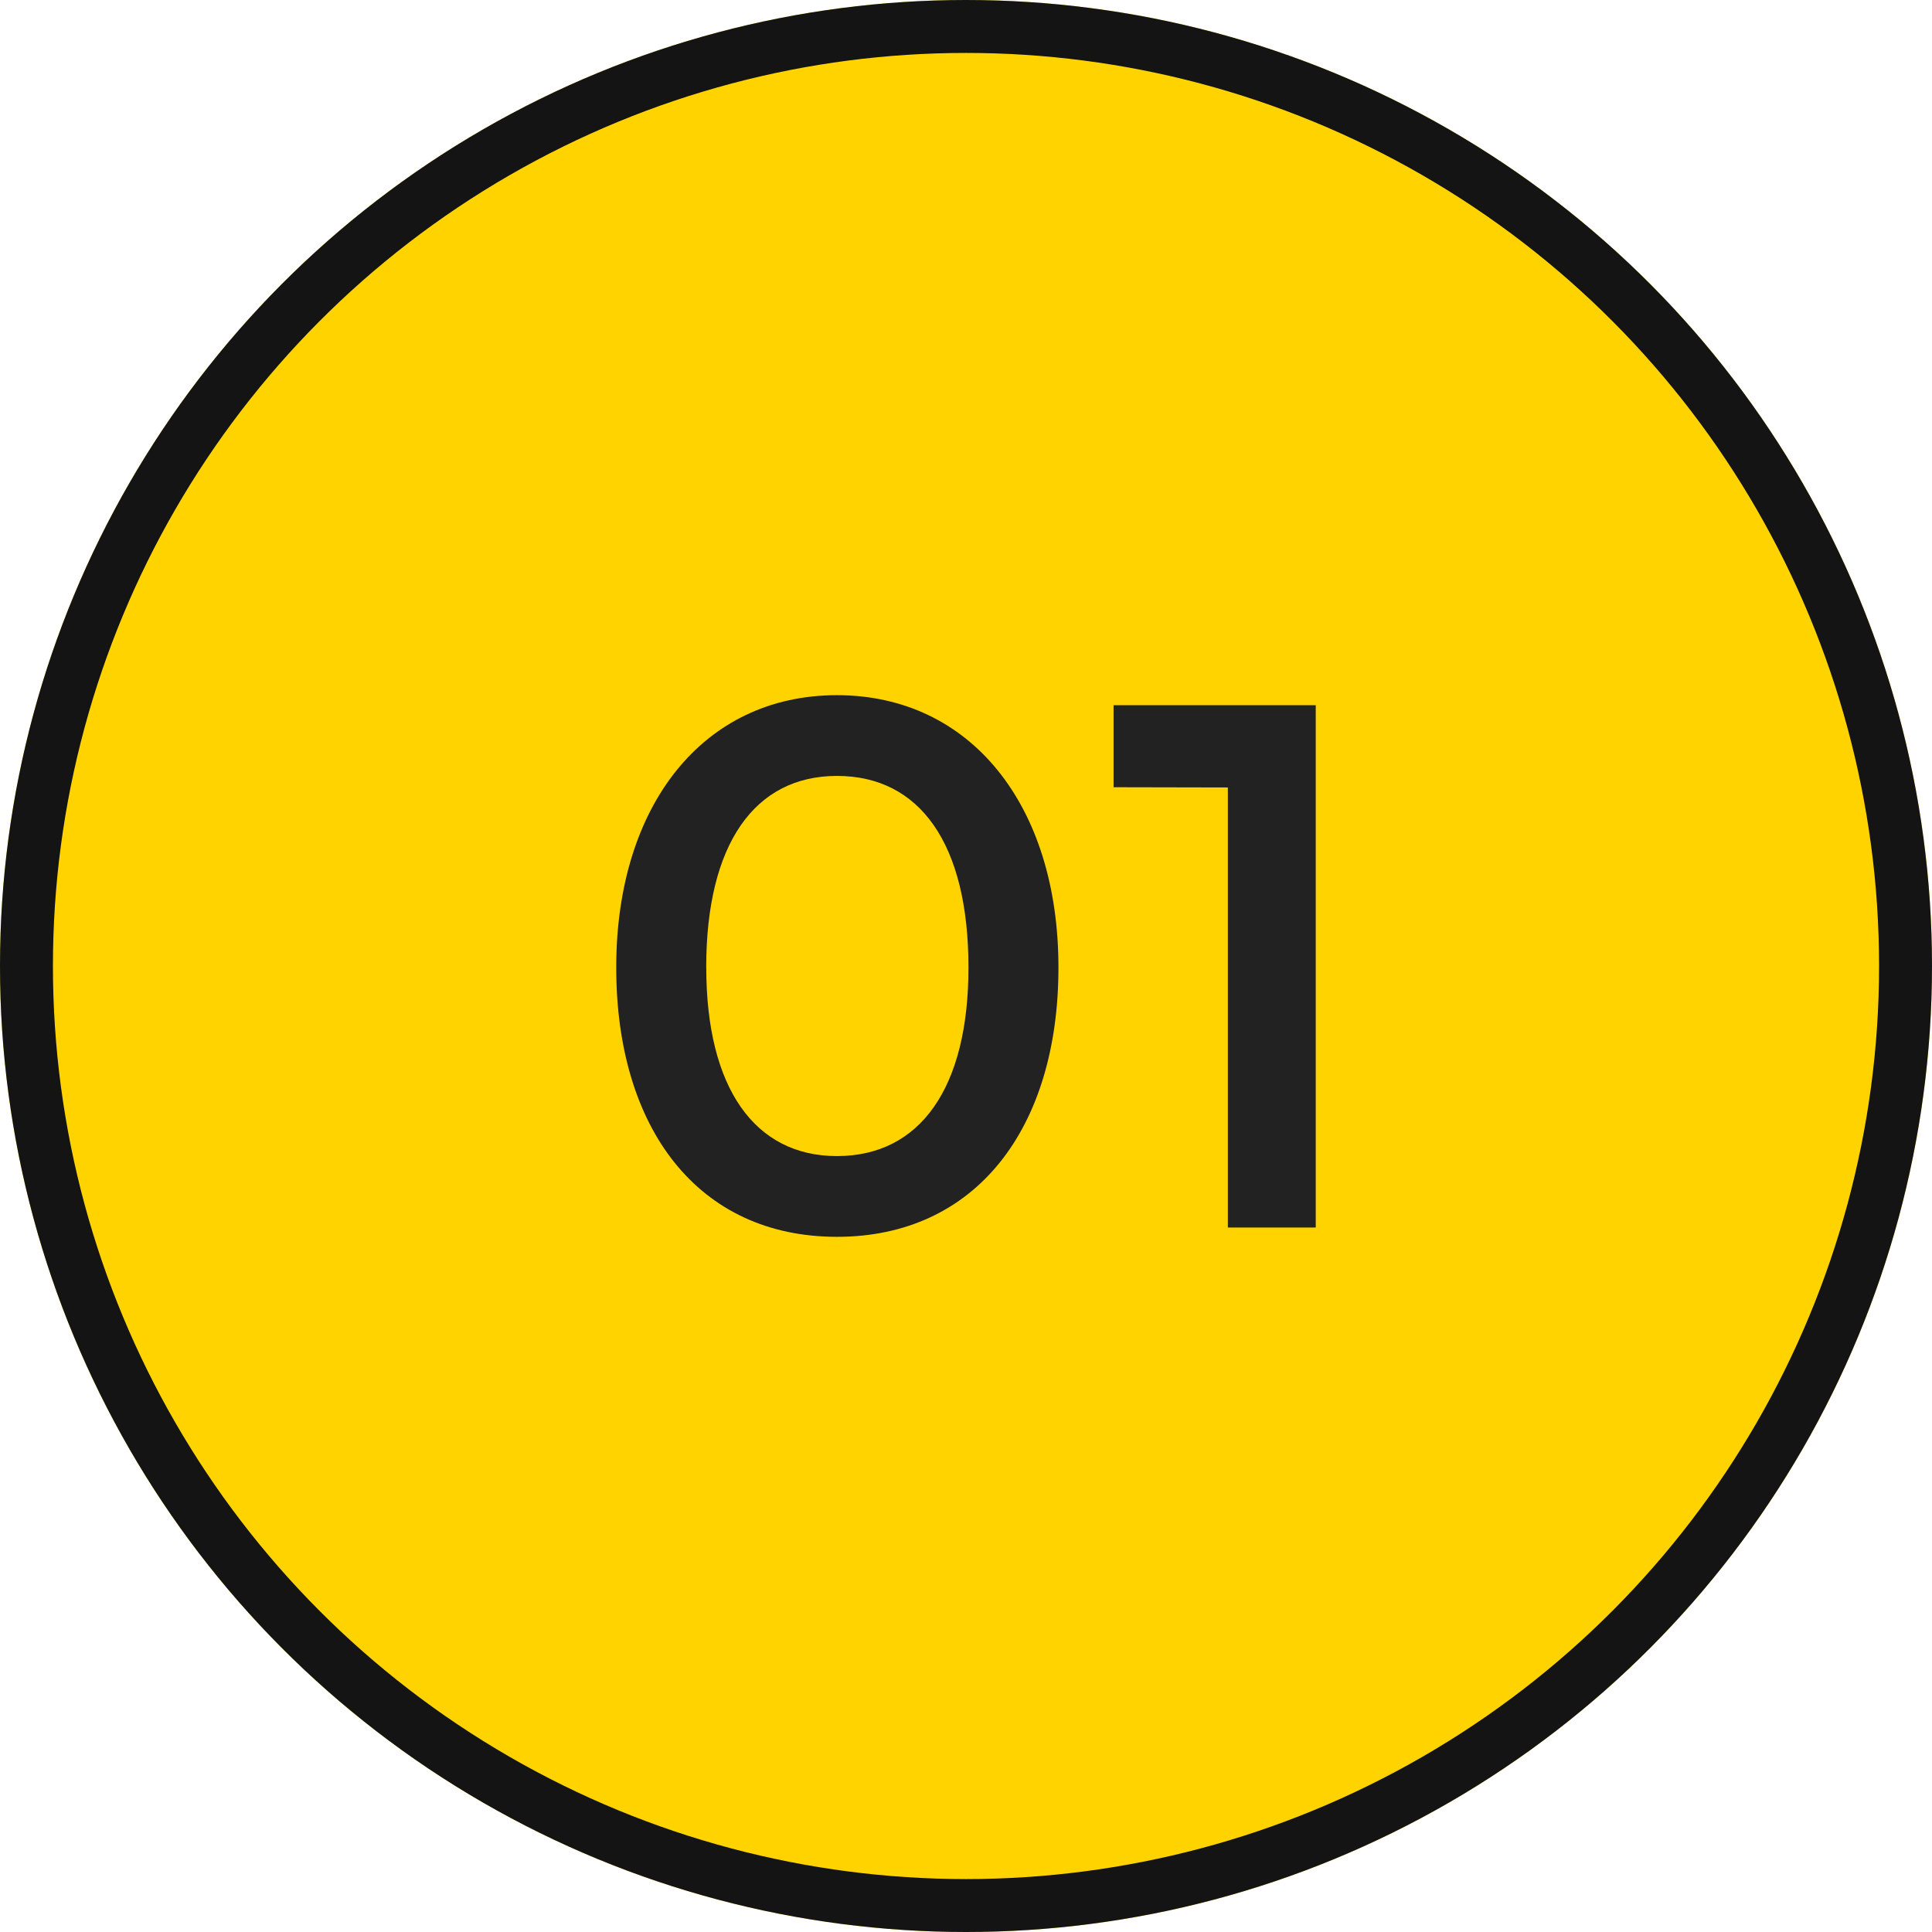 <svg xmlns="http://www.w3.org/2000/svg" width="73" height="73" viewBox="0 0 73 73"><g id="_1" data-name="1" transform="translate(-1156 -2299)"><g id="Ellipse_82" data-name="Ellipse 82" transform="translate(1156 2299)" fill="#ffd300" stroke="#141414" stroke-width="2"><circle cx="36.5" cy="36.5" r="36.5" stroke="none"></circle><circle cx="36.5" cy="36.5" r="35.5" fill="none"></circle></g><path id="Path_4626" data-name="Path 4626" d="M1.161-9.828C1.161-3.726,4.266.351,9.5.351s8.37-4.077,8.37-10.179c0-6.129-3.321-10.287-8.37-10.287S1.161-15.957,1.161-9.828Zm3.4,0c0-4.671,1.836-7.236,4.941-7.236,3.132,0,4.968,2.565,4.968,7.236C14.472-5.265,12.636-2.7,9.5-2.7,6.4-2.7,4.563-5.265,4.563-9.828Zm19.71-6.8V0h3.321V-19.737H19.953v3.1Z" transform="translate(1178.123 2345.382)" fill="#222"></path></g></svg>